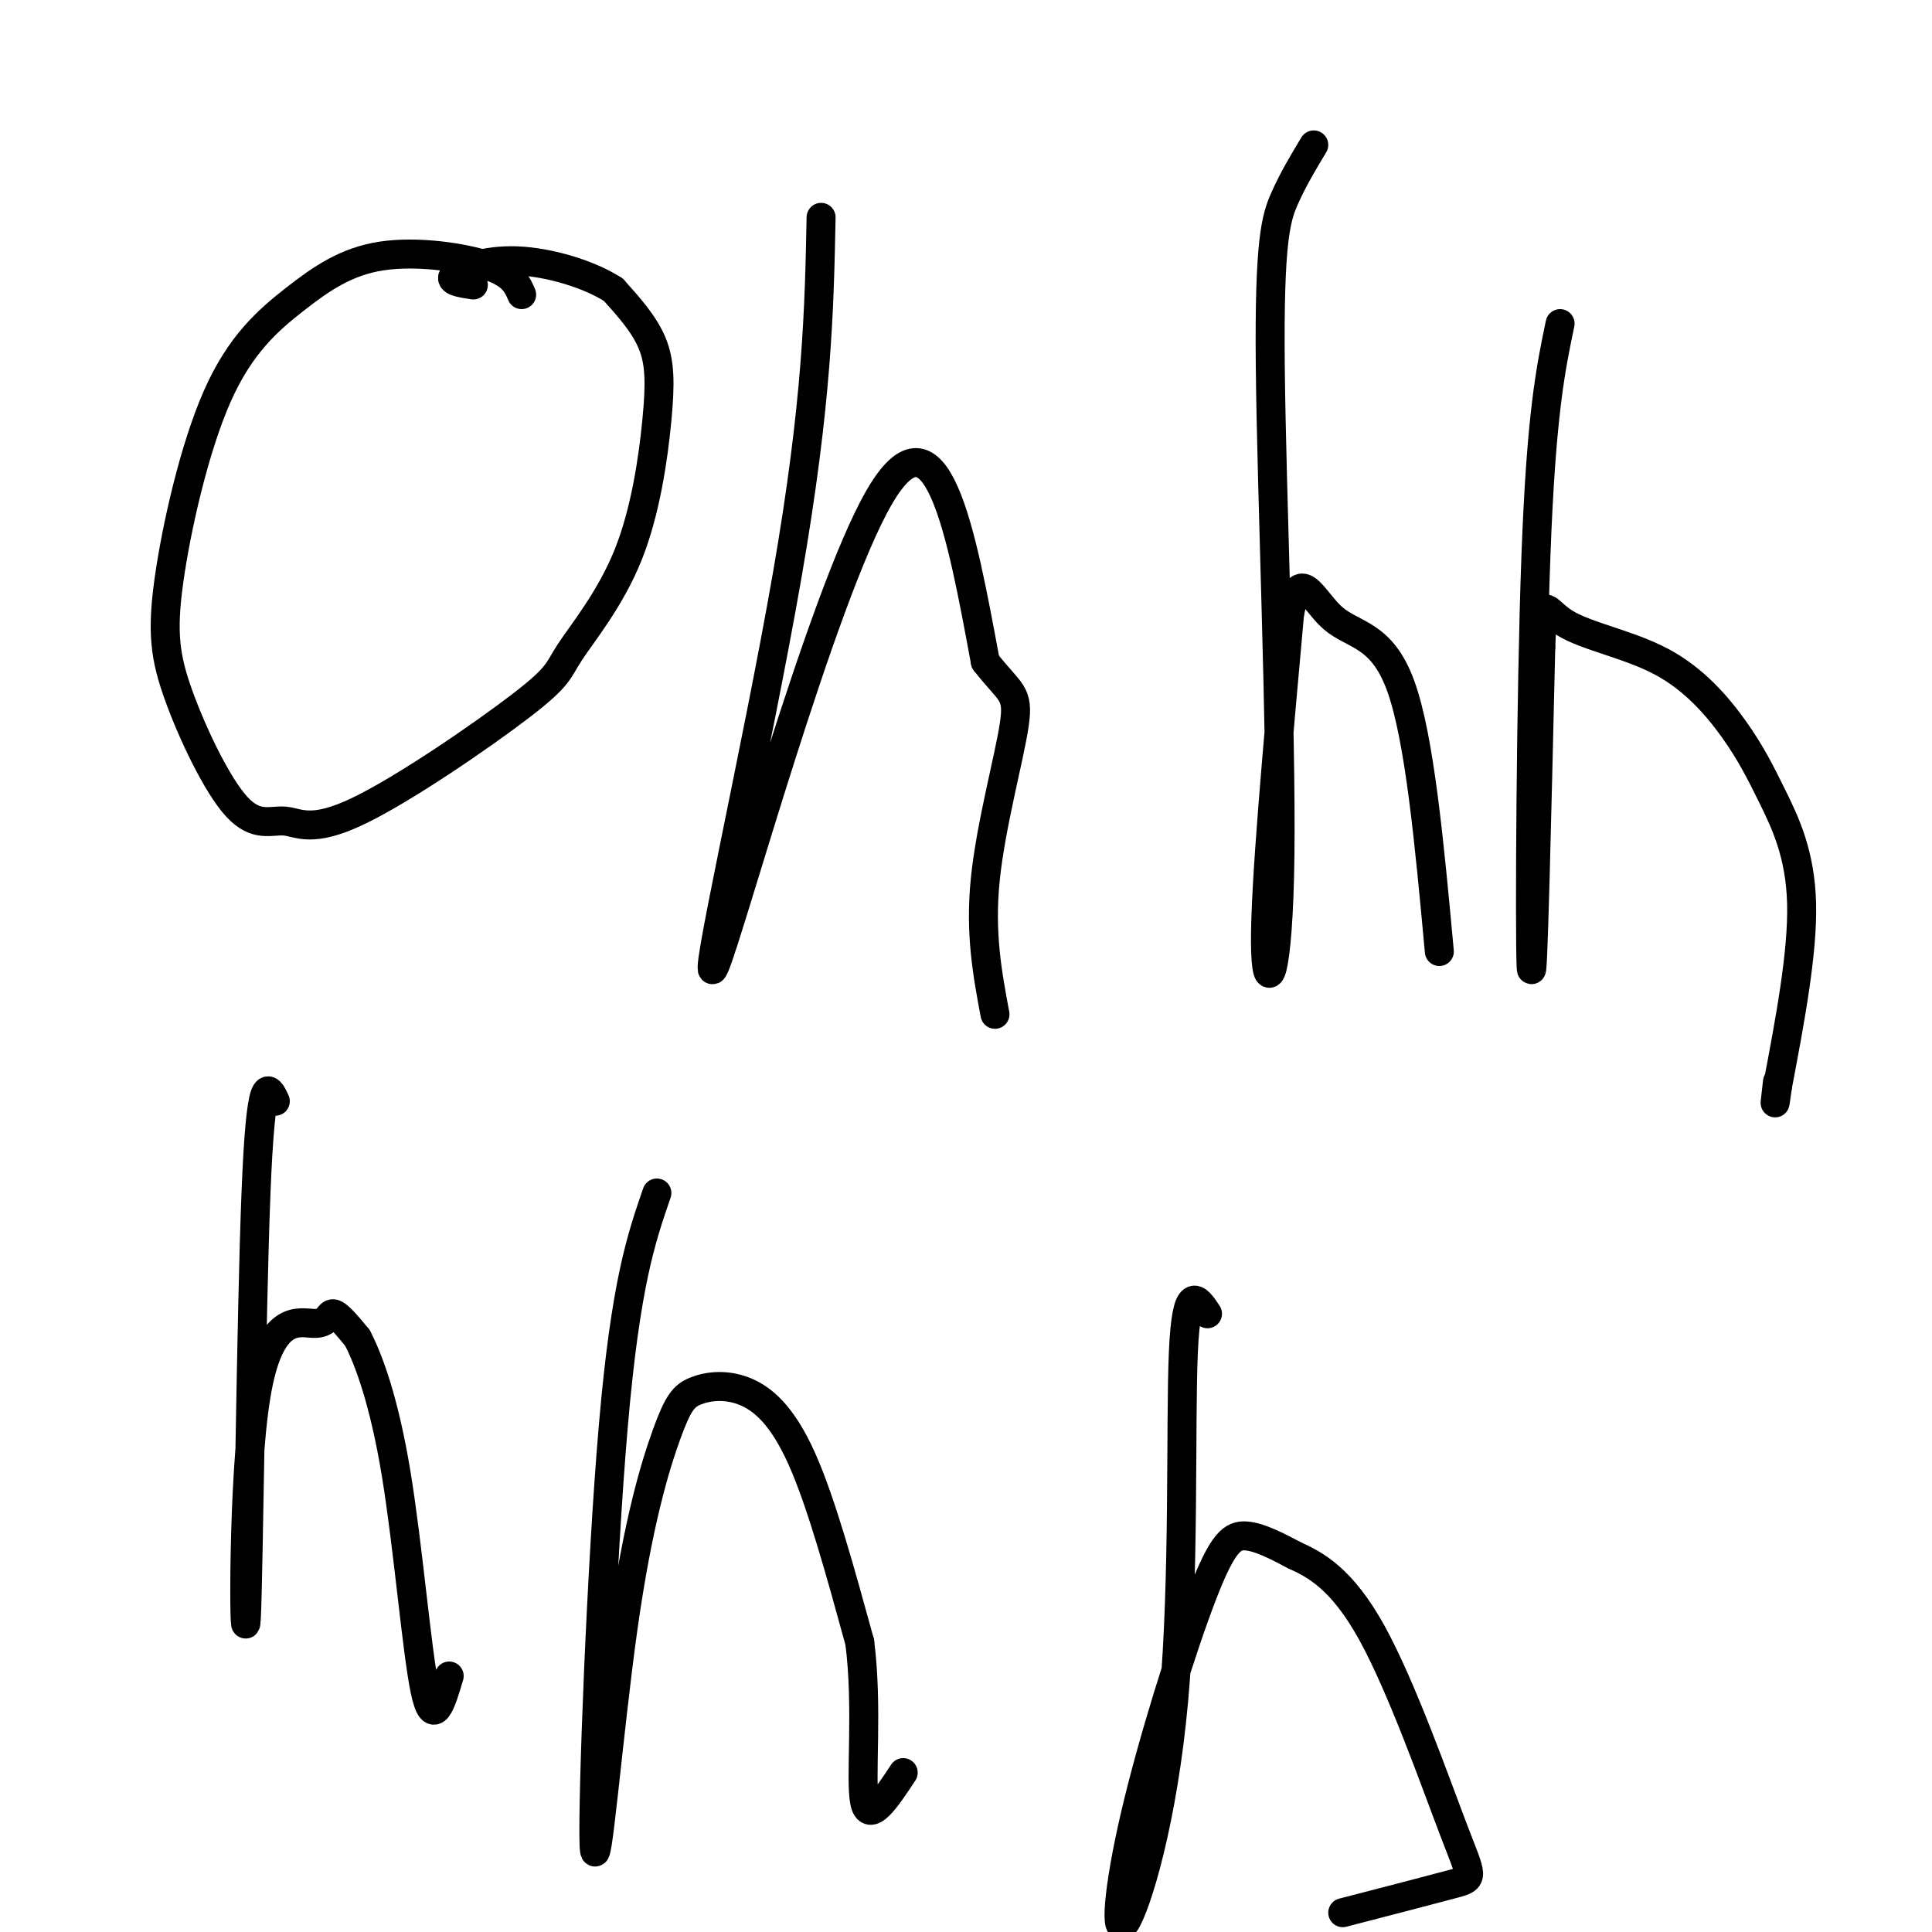 <svg viewBox='0 0 400 400' version='1.1' xmlns='http://www.w3.org/2000/svg' xmlns:xlink='http://www.w3.org/1999/xlink'><g fill='none' stroke='#000000' stroke-width='6' stroke-linecap='round' stroke-linejoin='round'><path d='M108,61c-0.905,-2.127 -1.809,-4.253 -7,-6c-5.191,-1.747 -14.668,-3.114 -22,-2c-7.332,1.114 -12.520,4.708 -18,9c-5.480,4.292 -11.252,9.283 -16,20c-4.748,10.717 -8.471,27.161 -10,38c-1.529,10.839 -0.864,16.072 2,24c2.864,7.928 7.927,18.550 12,23c4.073,4.450 7.155,2.729 10,3c2.845,0.271 5.453,2.536 15,-2c9.547,-4.536 26.035,-15.871 34,-22c7.965,-6.129 7.408,-7.051 10,-11c2.592,-3.949 8.334,-10.924 12,-20c3.666,-9.076 5.256,-20.251 6,-28c0.744,-7.749 0.641,-12.071 -1,-16c-1.641,-3.929 -4.821,-7.464 -8,-11'/><path d='M127,60c-4.940,-3.214 -13.292,-5.750 -20,-6c-6.708,-0.250 -11.774,1.786 -13,3c-1.226,1.214 1.387,1.607 4,2'/><path d='M170,45c-0.381,19.024 -0.762,38.048 -7,74c-6.238,35.952 -18.333,88.833 -15,81c3.333,-7.833 22.095,-76.381 34,-97c11.905,-20.619 16.952,6.690 22,34'/><path d='M204,137c5.143,6.631 7.000,6.208 6,13c-1.000,6.792 -4.857,20.798 -6,32c-1.143,11.202 0.429,19.601 2,28'/><path d='M272,30c-2.104,3.494 -4.207,6.989 -6,11c-1.793,4.011 -3.274,8.539 -3,35c0.274,26.461 2.305,74.855 2,101c-0.305,26.145 -2.944,30.041 -3,18c-0.056,-12.041 2.472,-40.021 5,-68'/><path d='M267,127c2.071,-10.476 4.750,-2.667 9,1c4.250,3.667 10.071,3.190 14,14c3.929,10.810 5.964,32.905 8,55'/><path d='M323,67c-1.956,9.356 -3.911,18.711 -5,48c-1.089,29.289 -1.311,78.511 -1,85c0.311,6.489 1.156,-29.756 2,-66'/><path d='M319,134c0.445,-11.645 0.558,-7.758 5,-5c4.442,2.758 13.212,4.385 20,8c6.788,3.615 11.593,9.216 15,14c3.407,4.784 5.417,8.749 8,14c2.583,5.251 5.738,11.786 6,22c0.262,10.214 -2.369,24.107 -5,38'/><path d='M368,225c-0.833,6.167 -0.417,2.583 0,-1'/><path d='M57,228c-1.494,-3.216 -2.989,-6.432 -4,19c-1.011,25.432 -1.539,79.511 -2,88c-0.461,8.489 -0.856,-28.611 2,-46c2.856,-17.389 8.961,-15.066 12,-15c3.039,0.066 3.011,-2.124 4,-2c0.989,0.124 2.994,2.562 5,5'/><path d='M74,277c2.286,4.393 5.500,12.875 8,28c2.500,15.125 4.286,36.893 6,45c1.714,8.107 3.357,2.554 5,-3'/><path d='M136,247c-3.233,9.376 -6.466,18.751 -9,48c-2.534,29.249 -4.367,78.370 -4,87c0.367,8.630 2.936,-23.233 6,-45c3.064,-21.767 6.625,-33.438 9,-40c2.375,-6.563 3.564,-8.017 6,-9c2.436,-0.983 6.117,-1.495 10,0c3.883,1.495 7.966,4.999 12,14c4.034,9.001 8.017,23.501 12,38'/><path d='M178,340c1.733,13.511 0.067,28.289 1,33c0.933,4.711 4.467,-0.644 8,-6'/><path d='M250,272c-2.180,-3.291 -4.360,-6.581 -5,8c-0.640,14.581 0.260,47.035 -2,72c-2.260,24.965 -7.680,42.441 -10,46c-2.320,3.559 -1.539,-6.799 2,-22c3.539,-15.201 9.838,-35.247 14,-46c4.162,-10.753 6.189,-12.215 9,-12c2.811,0.215 6.405,2.108 10,4'/><path d='M268,322c4.214,1.914 9.748,4.699 16,16c6.252,11.301 13.222,31.120 17,41c3.778,9.880 4.365,9.823 0,11c-4.365,1.177 -13.683,3.589 -23,6'/></g>
</svg>